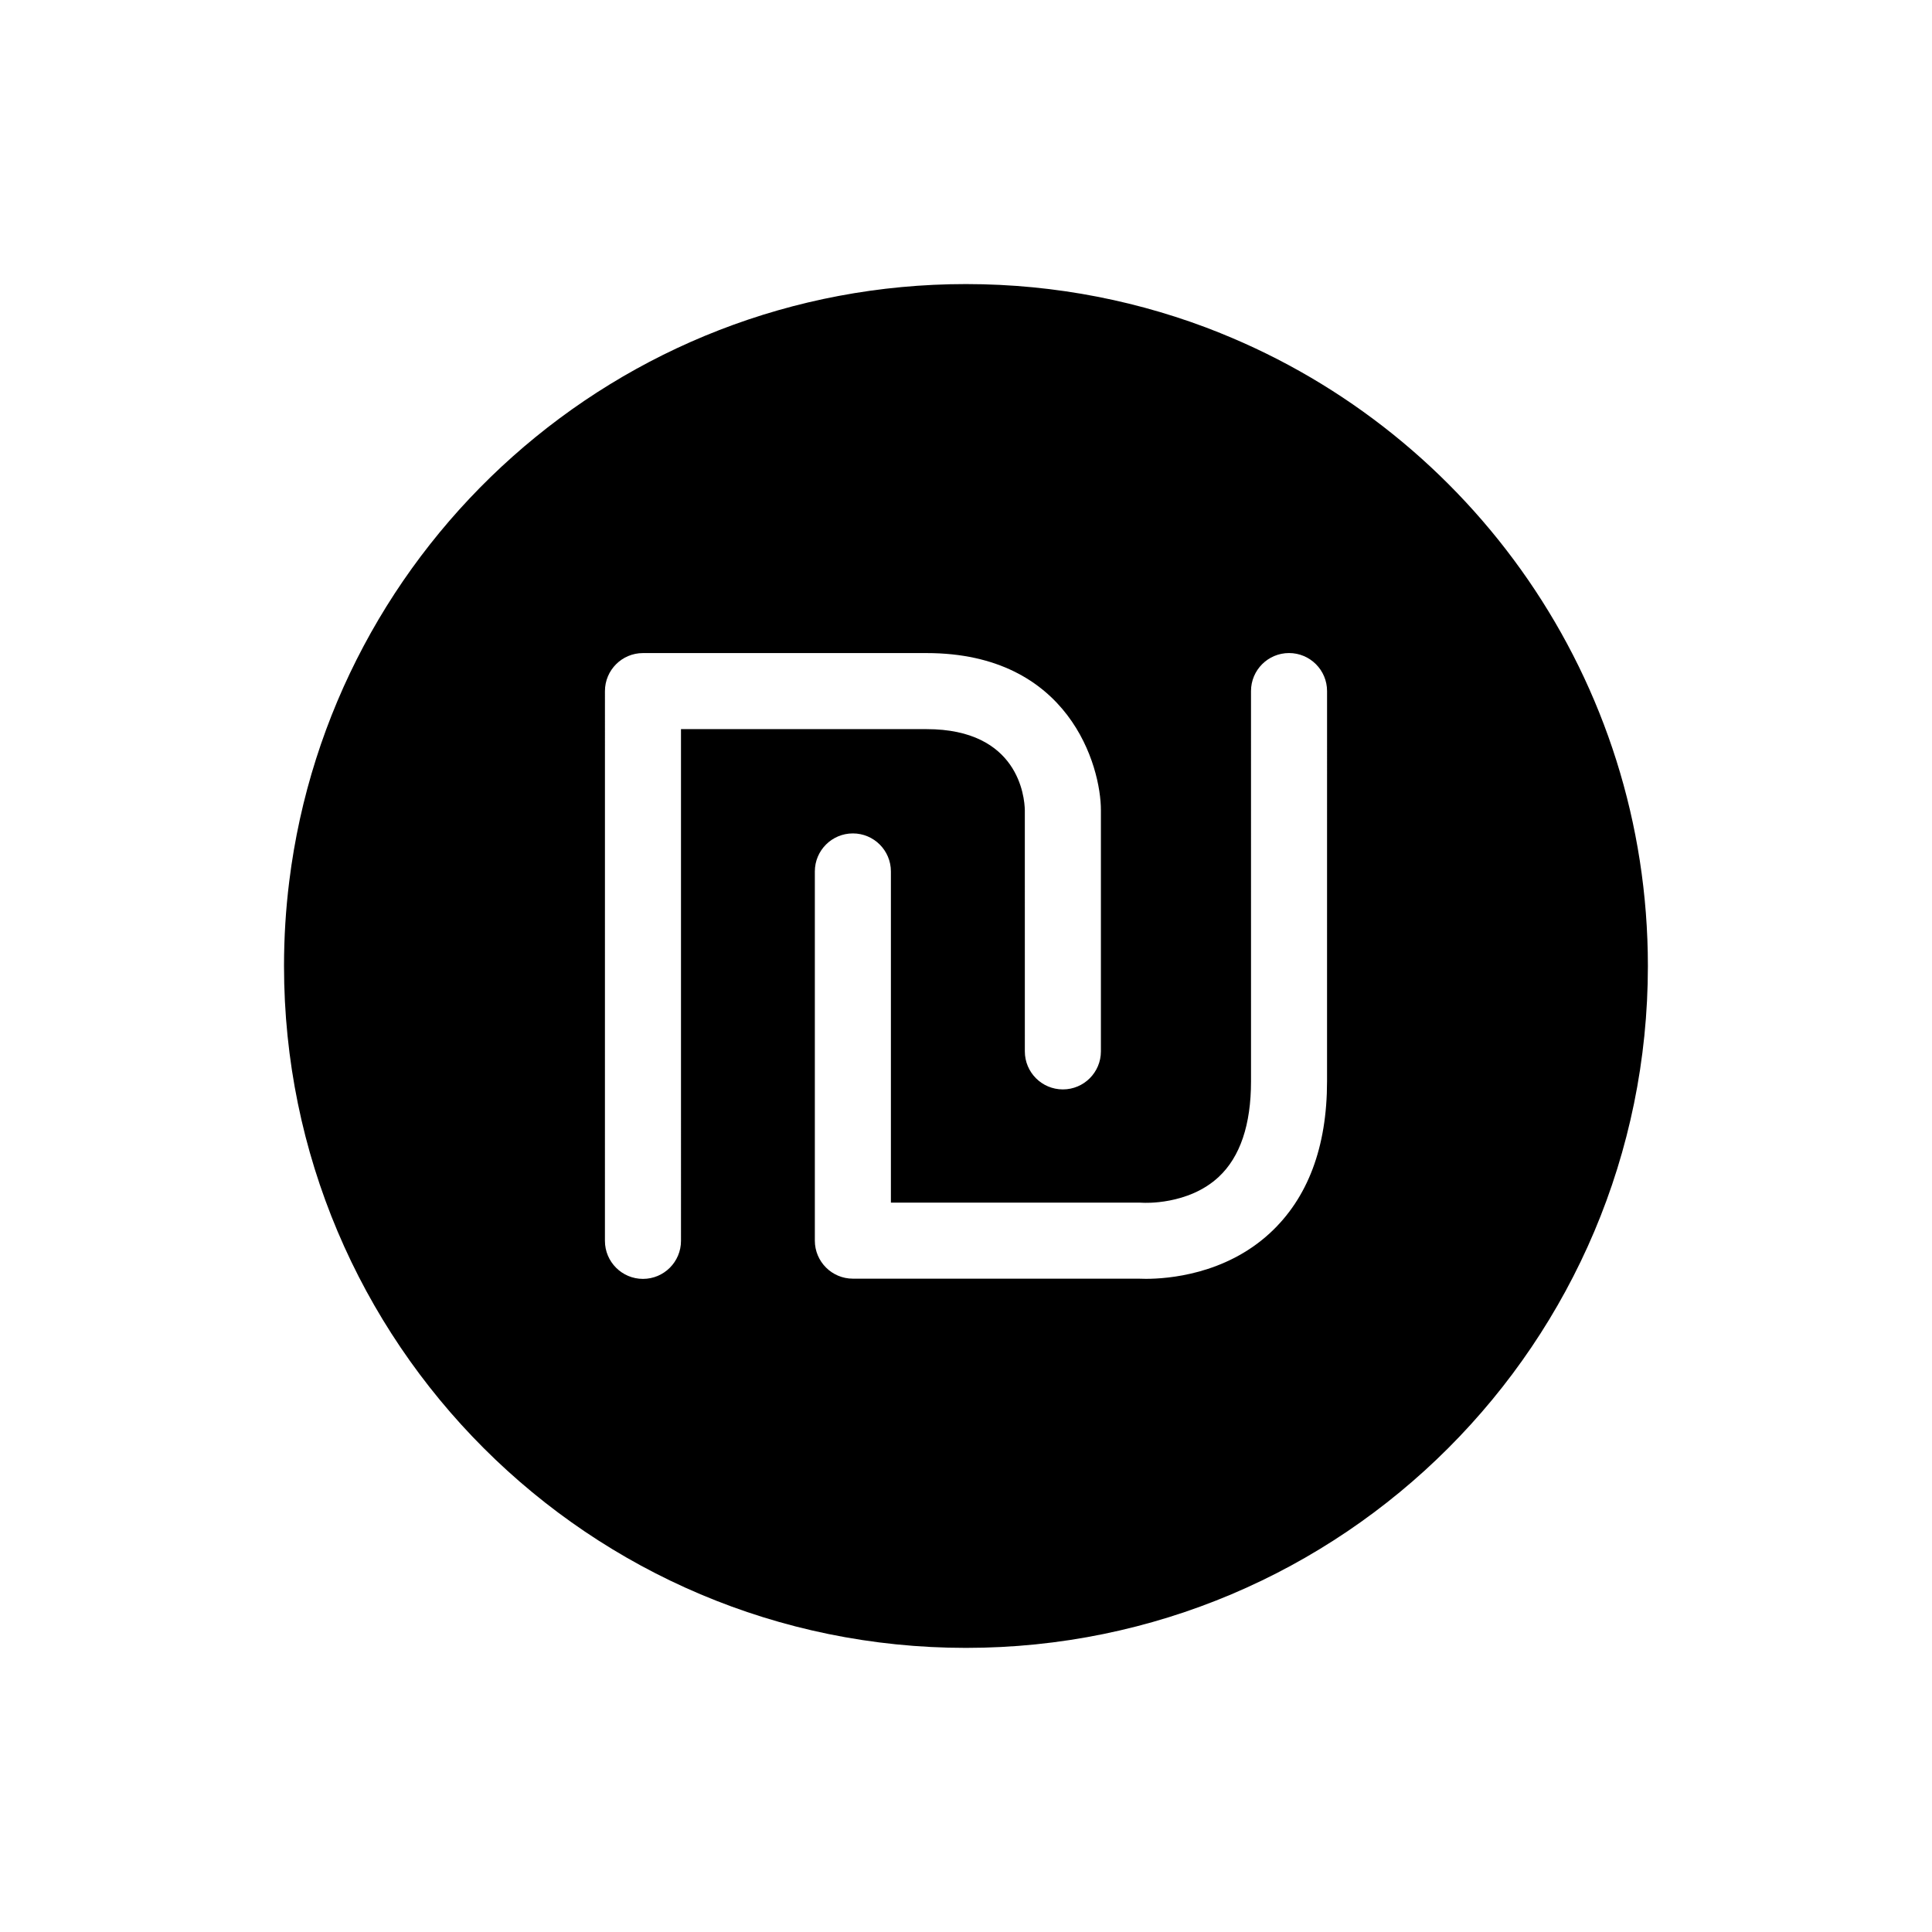 <?xml version="1.0" encoding="UTF-8"?>
<!-- The Best Svg Icon site in the world: iconSvg.co, Visit us! https://iconsvg.co -->
<svg fill="#000000" width="800px" height="800px" version="1.1" viewBox="144 144 512 512" xmlns="http://www.w3.org/2000/svg">
 <path d="m467.42 232.27c-20.828-8.375-43.586-12.988-67.426-12.988-92.207 0-168.28 69.059-179.34 158.27-0.918 7.359-1.387 14.848-1.387 22.453 0 99.82 80.918 180.7 180.72 180.7 99.82 0 180.72-80.887 180.72-180.7 0-75.969-46.863-141-113.3-167.73zm-142.95 240.57c0 5.562-4.516 10.078-10.078 10.078s-10.078-4.516-10.078-10.078l0.004-145.69c0-5.566 4.516-10.078 10.078-10.078h75.16c37.891 0 46.195 30.051 46.195 41.625v63.93c0 5.566-4.516 10.078-10.078 10.078s-10.078-4.508-10.078-10.078l-0.004-63.926c-0.074-3.5-1.664-21.473-26.043-21.473h-65.078zm171.21-42.273c0 17.438-5.106 30.973-15.168 40.246-11.895 10.953-27.043 12.09-32.828 12.09-0.797 0-1.414-0.02-1.824-0.039l-75.84-0.004c-5.562 0-10.078-4.516-10.078-10.078v-97.84c0-5.566 4.516-10.078 10.078-10.078s10.078 4.508 10.078 10.078v87.773h66.055c0.277 0 0.551 0.012 0.828 0.031 0.035 0 11.914 0.699 20.008-6.867 5.672-5.305 8.543-13.824 8.543-25.305l-0.004-103.43c0-5.566 4.516-10.078 10.078-10.078s10.078 4.508 10.078 10.078z"/>
</svg>